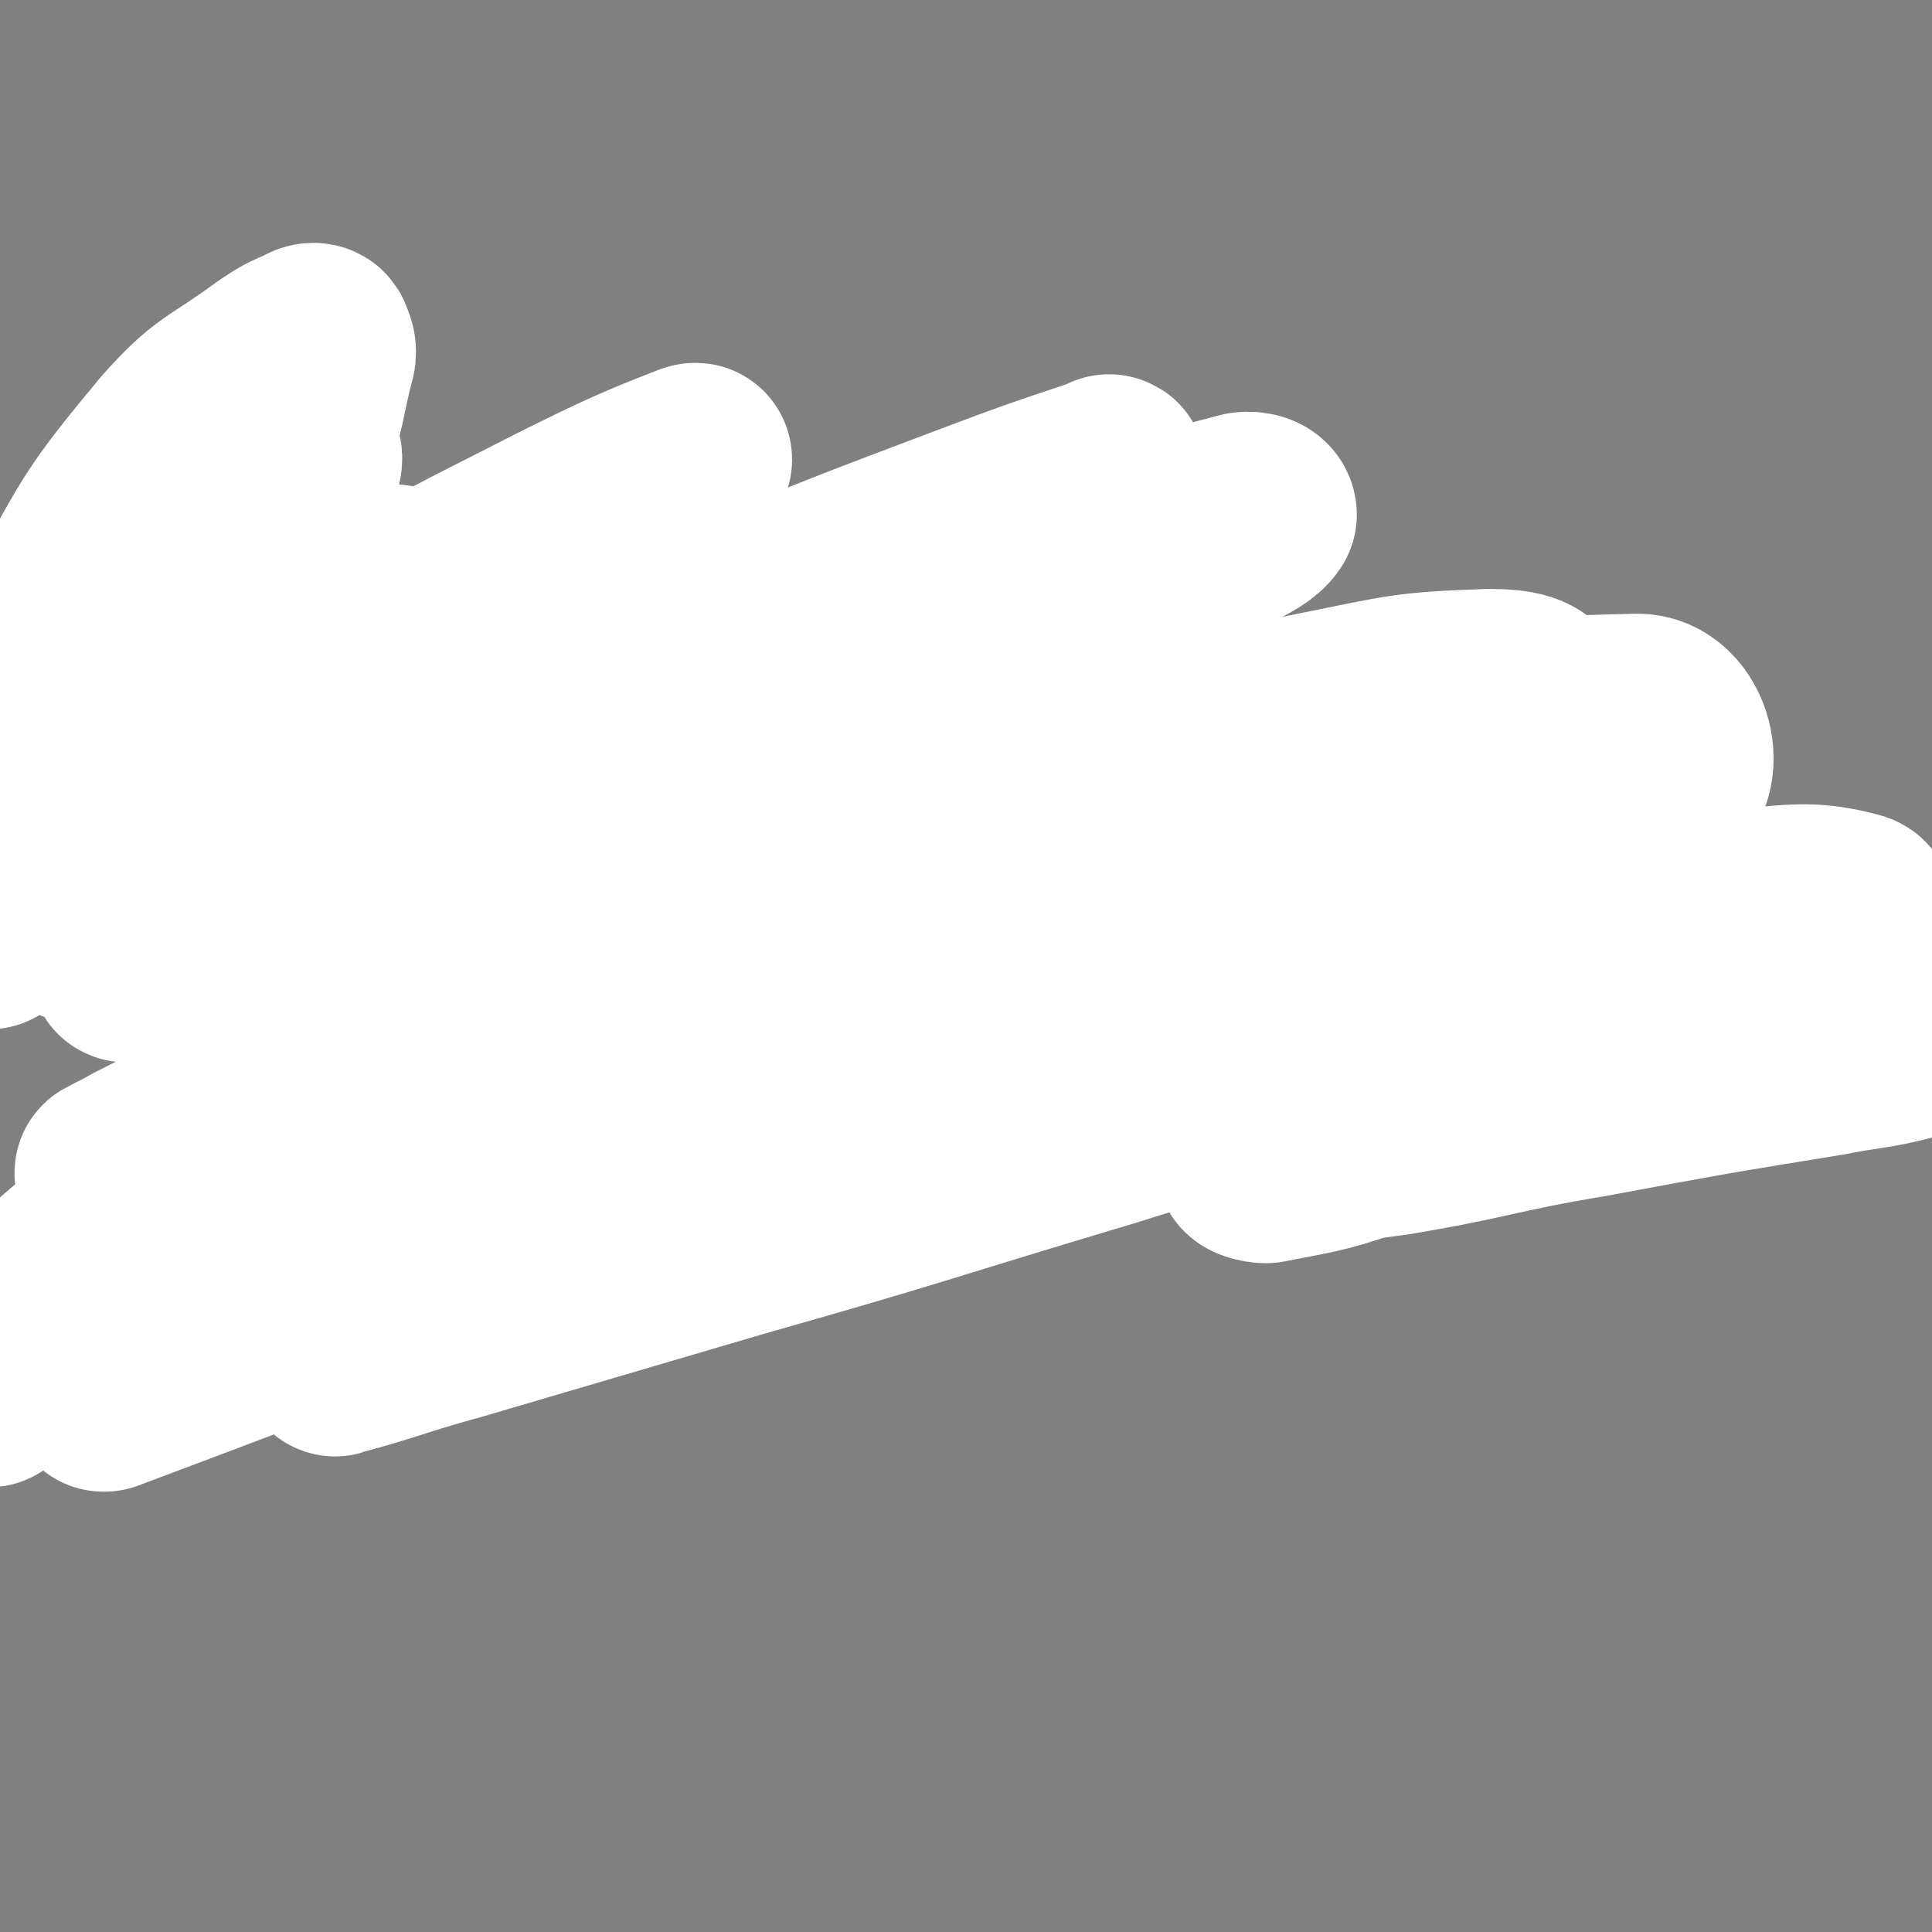 <svg viewBox='0 0 702 702' version='1.1' xmlns='http://www.w3.org/2000/svg' xmlns:xlink='http://www.w3.org/1999/xlink'><rect x="0" y="0" width="702" height="702" fill="#808080" stroke="none"/><g fill='none' stroke='#000000' stroke-width='5' stroke-linecap='round' stroke-linejoin='round'><path d='M70,198c-1,-1 -1,-1 -1,-1 -1,-1 0,0 0,0 1,2 1,2 1,4 1,5 1,5 1,10 1,14 1,14 1,28 0,26 -1,26 -2,52 -2,24 -2,24 -3,48 -1,17 -1,17 -2,34 0,9 0,9 -1,19 0,6 -1,6 -1,13 0,3 1,3 1,7 0,2 0,3 0,4 0,1 1,1 1,1 1,-1 0,-1 0,-2 1,-3 1,-2 2,-5 '/><path d='M173,244c-1,-1 -1,-2 -1,-1 -1,2 -1,3 -1,6 -2,8 -3,7 -5,15 -2,14 -2,14 -4,27 -1,14 -3,14 -3,27 -1,17 0,17 3,33 0,6 0,6 4,11 2,3 3,3 7,5 6,2 6,3 13,4 7,0 8,-1 15,-2 9,-2 9,-2 18,-6 8,-3 8,-4 15,-9 4,-2 4,-2 7,-4 '/><path d='M254,287c-1,-1 -1,-1 -1,-1 -1,-1 0,0 0,0 0,2 0,2 0,3 0,4 -1,4 -1,8 -1,11 -1,11 -1,22 -1,19 0,19 -1,39 0,17 0,17 -1,34 0,7 -1,7 -1,14 -1,13 -1,13 -2,26 -1,5 -1,5 -2,10 -2,6 0,7 -4,10 -3,5 -5,4 -11,6 -2,1 -3,1 -5,2 '/><path d='M311,328c-1,-1 -1,-2 -1,-1 -1,0 0,0 0,1 1,2 2,2 2,4 2,6 2,6 2,12 1,7 1,7 0,14 -1,6 -2,6 -5,12 -2,5 -2,5 -6,10 -1,3 -2,3 -4,6 0,1 1,2 0,4 0,0 -1,0 -1,-1 -1,-2 0,-2 0,-5 0,-4 0,-4 1,-8 1,-7 2,-7 2,-14 1,-9 0,-9 1,-18 2,-10 2,-10 6,-19 3,-8 3,-8 7,-16 5,-8 5,-8 11,-15 5,-6 5,-7 12,-11 6,-5 6,-4 13,-7 6,-2 6,-3 13,-4 4,0 4,1 9,2 3,1 3,1 5,2 4,3 4,3 7,6 2,3 3,4 3,8 2,5 1,5 1,11 0,6 0,6 0,12 -1,7 -1,7 -2,14 -2,7 -2,6 -4,13 -1,6 -1,6 -3,12 -1,4 -1,3 -2,7 -1,2 -2,2 -2,5 0,1 0,1 1,1 2,1 2,1 4,2 1,1 1,1 2,2 '/><path d='M439,275c-1,-1 -1,-1 -1,-1 -1,-1 -1,-1 -1,-1 0,0 0,0 1,0 1,0 1,-1 3,-1 5,0 5,-1 11,0 9,2 9,2 18,5 17,5 18,4 33,12 10,5 10,6 18,14 4,4 4,5 5,9 1,5 2,6 0,9 -3,7 -4,7 -10,12 -12,10 -12,11 -27,18 -16,8 -17,7 -34,12 -9,3 -10,2 -19,5 -5,1 -5,2 -11,4 -2,1 -3,0 -5,1 0,1 0,1 0,2 1,1 1,1 2,2 '/><path d='M569,284c-1,-1 -1,-2 -1,-1 -1,0 0,1 -1,1 -3,2 -3,1 -6,3 -4,2 -3,3 -7,6 -7,8 -8,8 -15,16 -4,6 -5,6 -8,12 -3,5 -4,5 -6,12 -2,7 -2,7 -2,14 -1,8 -1,8 0,15 1,7 1,7 2,14 2,6 1,7 5,13 3,5 4,6 9,8 7,3 8,2 15,2 13,1 13,1 25,1 12,0 12,0 24,-2 21,-4 22,-3 43,-9 7,-1 7,-2 13,-5 '/></g>
<g fill='none' stroke='#FFFFFF' stroke-width='70' stroke-linecap='round' stroke-linejoin='round'><path d='M213,359c-1,-1 -1,-2 -1,-1 -2,0 -1,1 -3,1 -20,10 -20,10 -40,19 -34,14 -34,14 -68,27 -30,11 -37,14 -60,21 -3,1 4,-2 9,-5 22,-11 22,-12 45,-23 43,-20 43,-20 86,-39 54,-24 54,-25 110,-45 49,-19 50,-18 100,-34 44,-13 44,-14 89,-23 30,-6 31,-7 61,-8 9,0 17,1 17,7 0,8 -7,12 -18,21 -27,21 -27,22 -58,37 -52,27 -53,25 -108,48 -73,30 -73,31 -148,59 -61,24 -61,23 -124,44 -50,17 -52,13 -101,31 -4,2 -3,4 -5,8 0,1 0,2 0,1 0,-8 -6,-12 0,-18 37,-36 40,-38 86,-65 81,-47 83,-46 169,-83 65,-27 66,-29 135,-46 103,-24 114,-33 209,-35 14,0 20,23 8,30 -85,51 -100,46 -202,87 -77,30 -78,26 -155,54 -104,38 -104,39 -208,78 0,0 -1,0 0,0 108,-50 106,-55 217,-100 65,-26 66,-26 134,-42 107,-25 108,-23 216,-39 9,-1 25,1 18,5 -38,21 -53,25 -107,45 -56,20 -57,17 -114,35 -67,20 -67,21 -134,40 -51,15 -51,15 -102,30 -22,6 -25,8 -44,13 -1,1 1,-2 2,-3 28,-14 28,-14 57,-27 50,-22 49,-23 100,-42 59,-22 59,-22 119,-41 65,-20 65,-23 132,-38 50,-11 51,-9 101,-14 20,-2 26,-3 41,1 3,1 0,6 -4,8 -23,17 -23,17 -49,30 -28,13 -30,11 -59,22 -30,12 -30,13 -60,23 -20,7 -21,7 -42,11 -2,0 -6,-1 -5,-2 4,-6 6,-8 14,-12 42,-19 42,-21 85,-34 41,-13 41,-11 84,-18 29,-4 29,-4 59,-6 4,0 6,1 9,2 1,1 -1,1 -1,2 0,1 1,2 0,2 -17,7 -17,8 -35,12 -53,11 -53,9 -106,20 -27,5 -28,4 -55,12 -11,3 -12,4 -21,10 -1,0 -1,3 0,3 8,1 9,0 18,-1 36,-6 36,-8 72,-14 43,-8 43,-8 86,-15 15,-3 16,-2 31,-6 4,-1 4,-1 8,-2 1,-1 3,0 2,0 -12,2 -14,3 -28,5 -61,6 -61,5 -123,11 -51,4 -51,4 -102,8 -55,5 -55,7 -110,8 -42,1 -44,4 -85,-3 -19,-3 -28,-4 -36,-18 -6,-10 -2,-18 6,-30 16,-25 20,-24 42,-44 28,-26 28,-26 59,-48 32,-21 34,-19 67,-39 26,-15 26,-15 51,-32 6,-3 10,-5 12,-8 0,-2 -4,-3 -7,-2 -38,10 -39,10 -76,23 -53,20 -53,21 -106,42 -52,22 -52,21 -104,44 -38,16 -38,16 -77,34 -20,9 -20,10 -40,20 -1,1 -3,3 -2,3 7,-3 10,-4 18,-9 46,-25 45,-27 92,-51 52,-28 52,-28 105,-54 46,-22 47,-21 93,-42 25,-12 27,-13 49,-24 1,0 -1,1 -2,1 -24,8 -24,8 -48,17 -45,17 -45,17 -89,35 -54,22 -54,23 -108,46 -49,21 -49,21 -97,41 -28,11 -28,10 -55,22 -4,2 -4,4 -8,6 0,0 0,-1 0,-1 10,-15 8,-18 22,-30 51,-42 53,-41 109,-77 37,-23 37,-22 76,-42 24,-12 31,-15 49,-22 3,-1 -3,3 -7,5 -17,9 -17,8 -34,17 -43,20 -43,21 -86,41 -29,13 -28,16 -58,24 -21,7 -24,8 -44,5 -6,-1 -7,-5 -7,-12 -1,-11 -1,-13 5,-24 18,-33 18,-34 42,-63 15,-17 17,-15 36,-29 6,-4 6,-4 13,-7 1,-1 3,-1 3,0 2,4 1,5 0,9 -4,17 -3,18 -10,34 -14,36 -14,36 -31,71 -22,49 -25,50 -46,98 -1,1 2,1 3,-1 34,-38 33,-40 66,-79 18,-20 17,-21 36,-39 4,-4 5,-4 10,-6 1,0 3,1 2,1 -4,5 -5,5 -11,9 -12,10 -11,12 -25,19 -31,15 -31,15 -64,26 -9,3 -9,2 -19,2 -5,0 -7,2 -9,-1 -3,-4 -3,-6 -1,-11 8,-20 7,-22 20,-39 18,-22 19,-22 41,-40 11,-9 12,-8 25,-13 4,-1 6,-2 8,0 2,2 1,4 0,7 -6,13 -6,13 -14,26 -18,27 -17,28 -37,54 -11,16 -12,15 -25,30 -4,5 -5,5 -7,11 -1,1 0,4 1,3 13,-4 14,-7 28,-14 '/></g>
</svg>